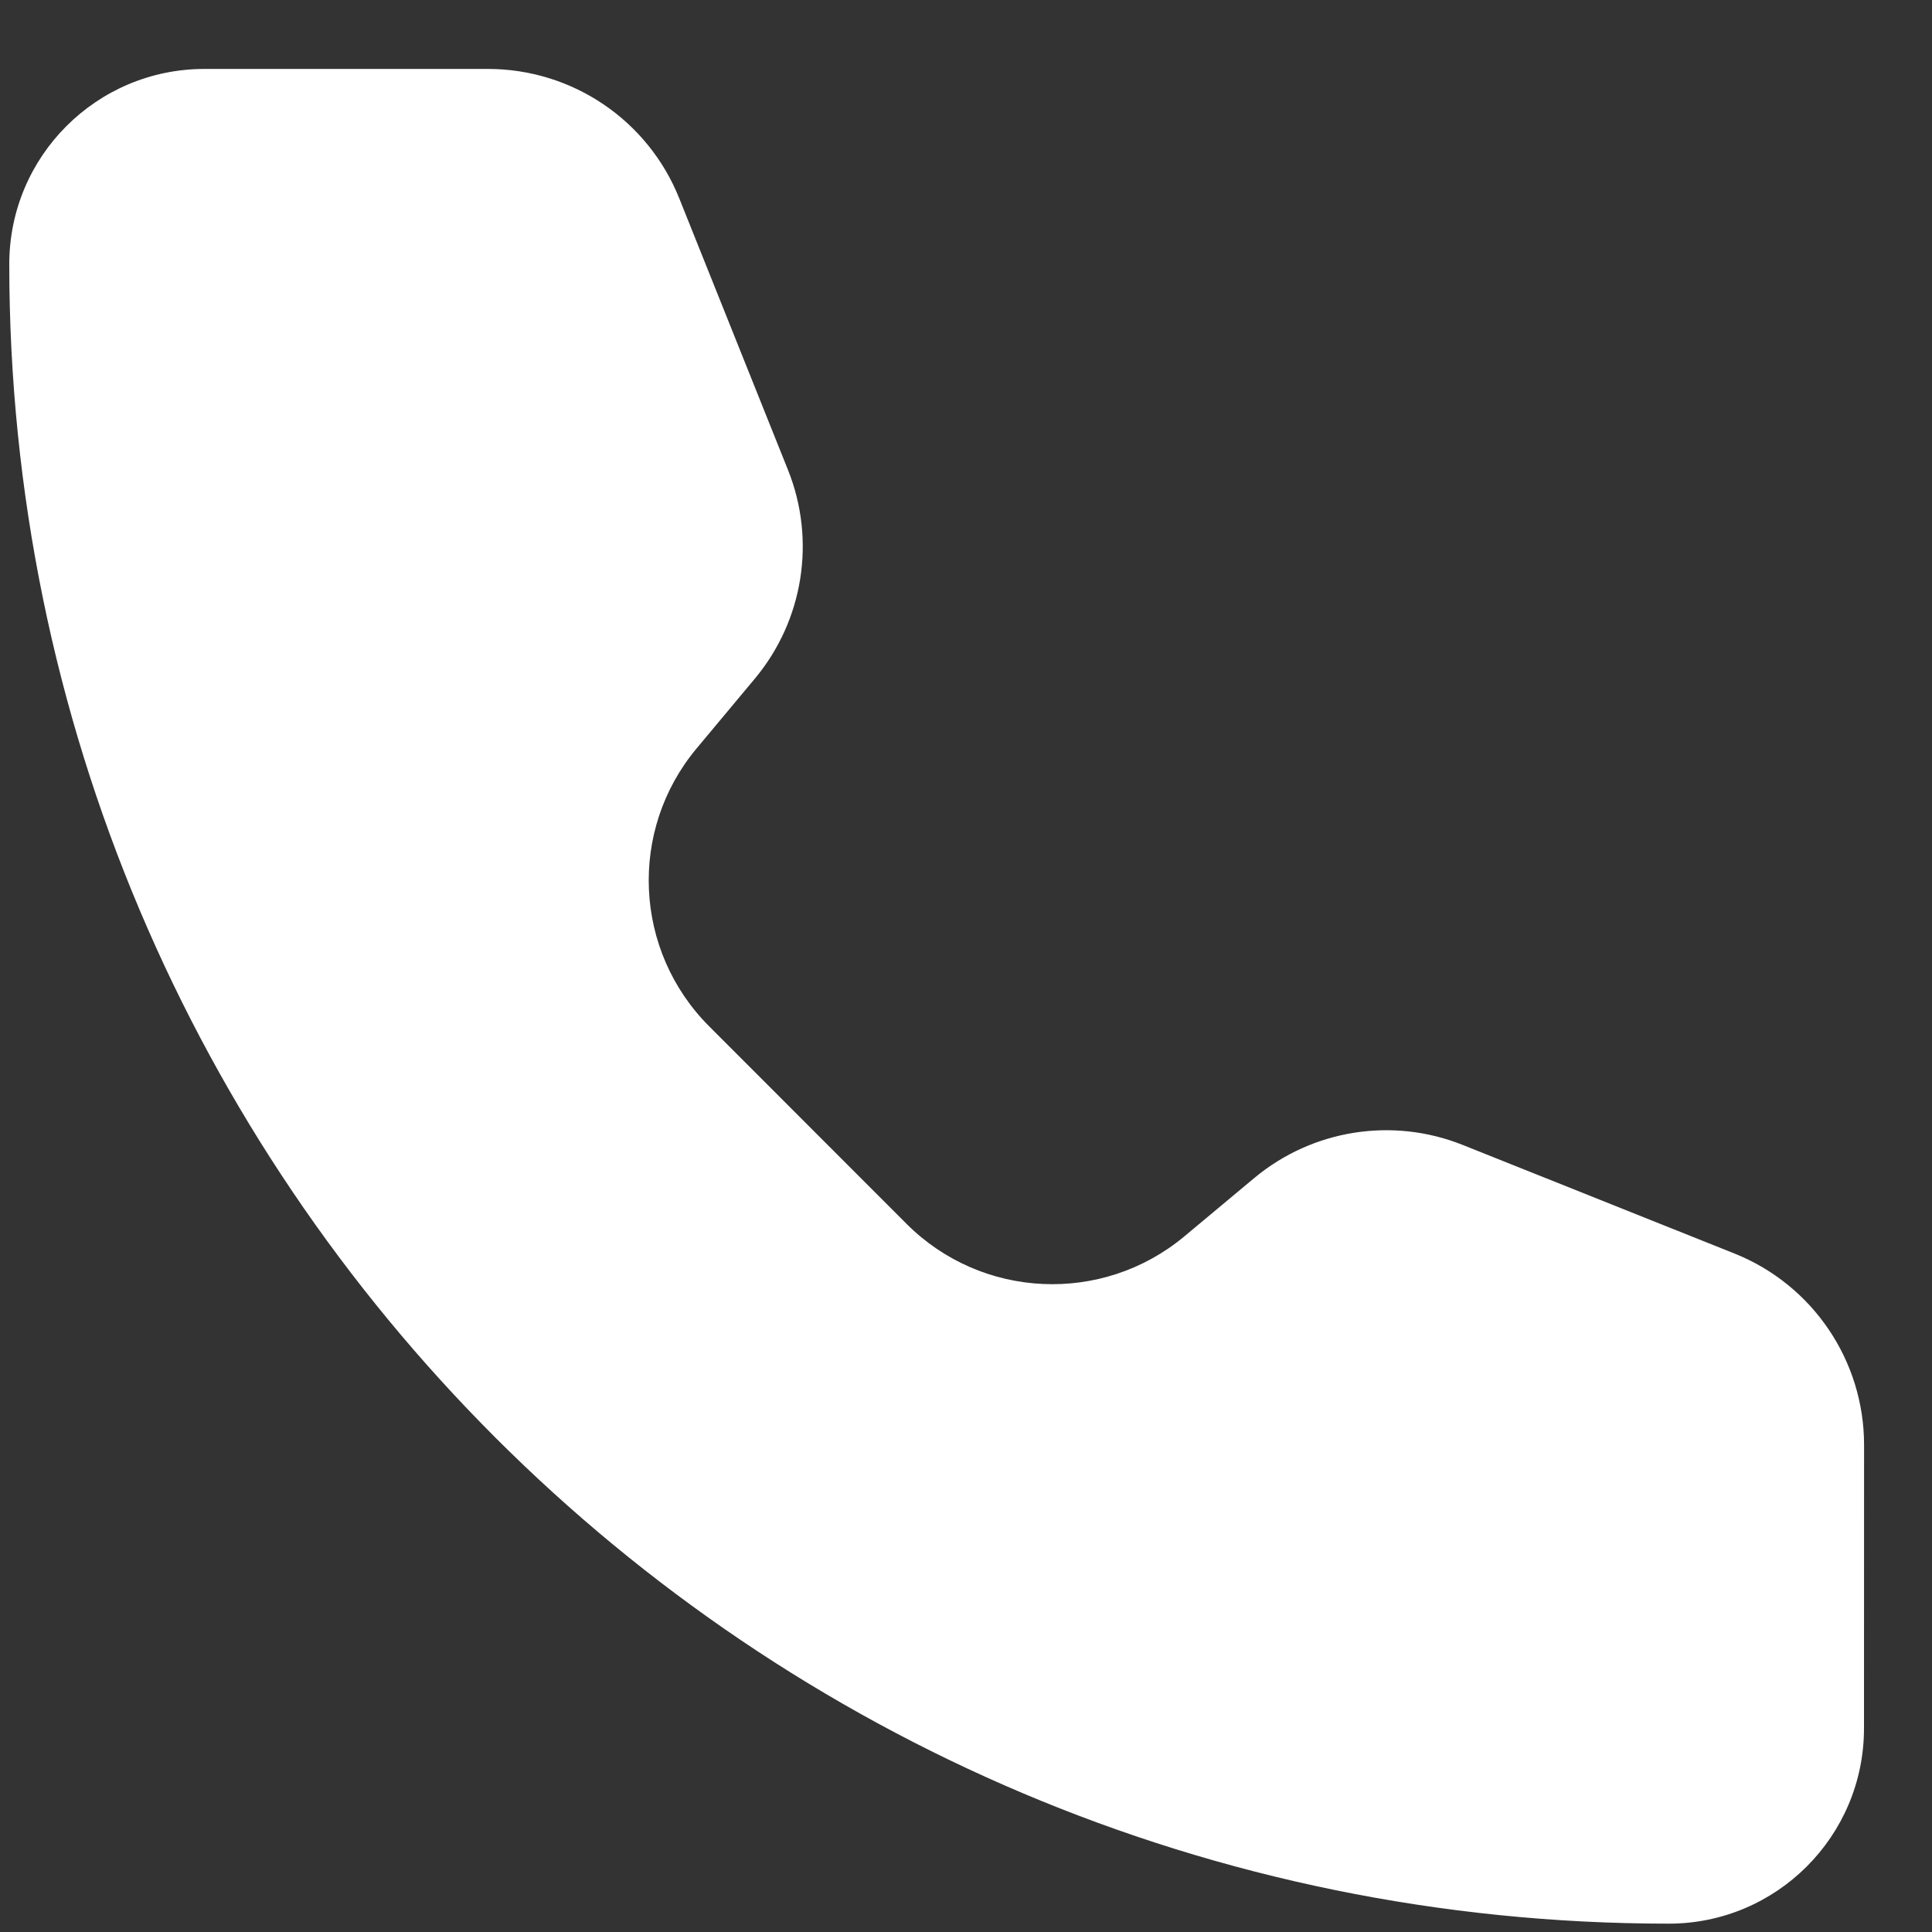 <svg width="25" height="25" viewBox="0 0 25 25" fill="none" xmlns="http://www.w3.org/2000/svg">
<rect x="0" y="0" width="25" height="25" fill="#333333" stroke="none"/>
<path d="M8.79 2.568C8.385 1.555 7.405 0.892 6.314 0.892H2.646C1.251 0.892 0.12 2.022 0.12 3.418C0.12 15.277 9.735 24.892 21.594 24.892C22.989 24.892 24.12 23.76 24.12 22.365L24.121 18.697C24.121 17.607 23.457 16.626 22.445 16.221L18.929 14.816C18.02 14.452 16.985 14.616 16.232 15.242L15.325 15.999C14.265 16.882 12.706 16.812 11.731 15.837L9.176 13.28C8.201 12.304 8.129 10.747 9.012 9.687L9.769 8.78C10.396 8.028 10.561 6.992 10.197 6.082L8.79 2.568Z" fill="white"/>
</svg>

